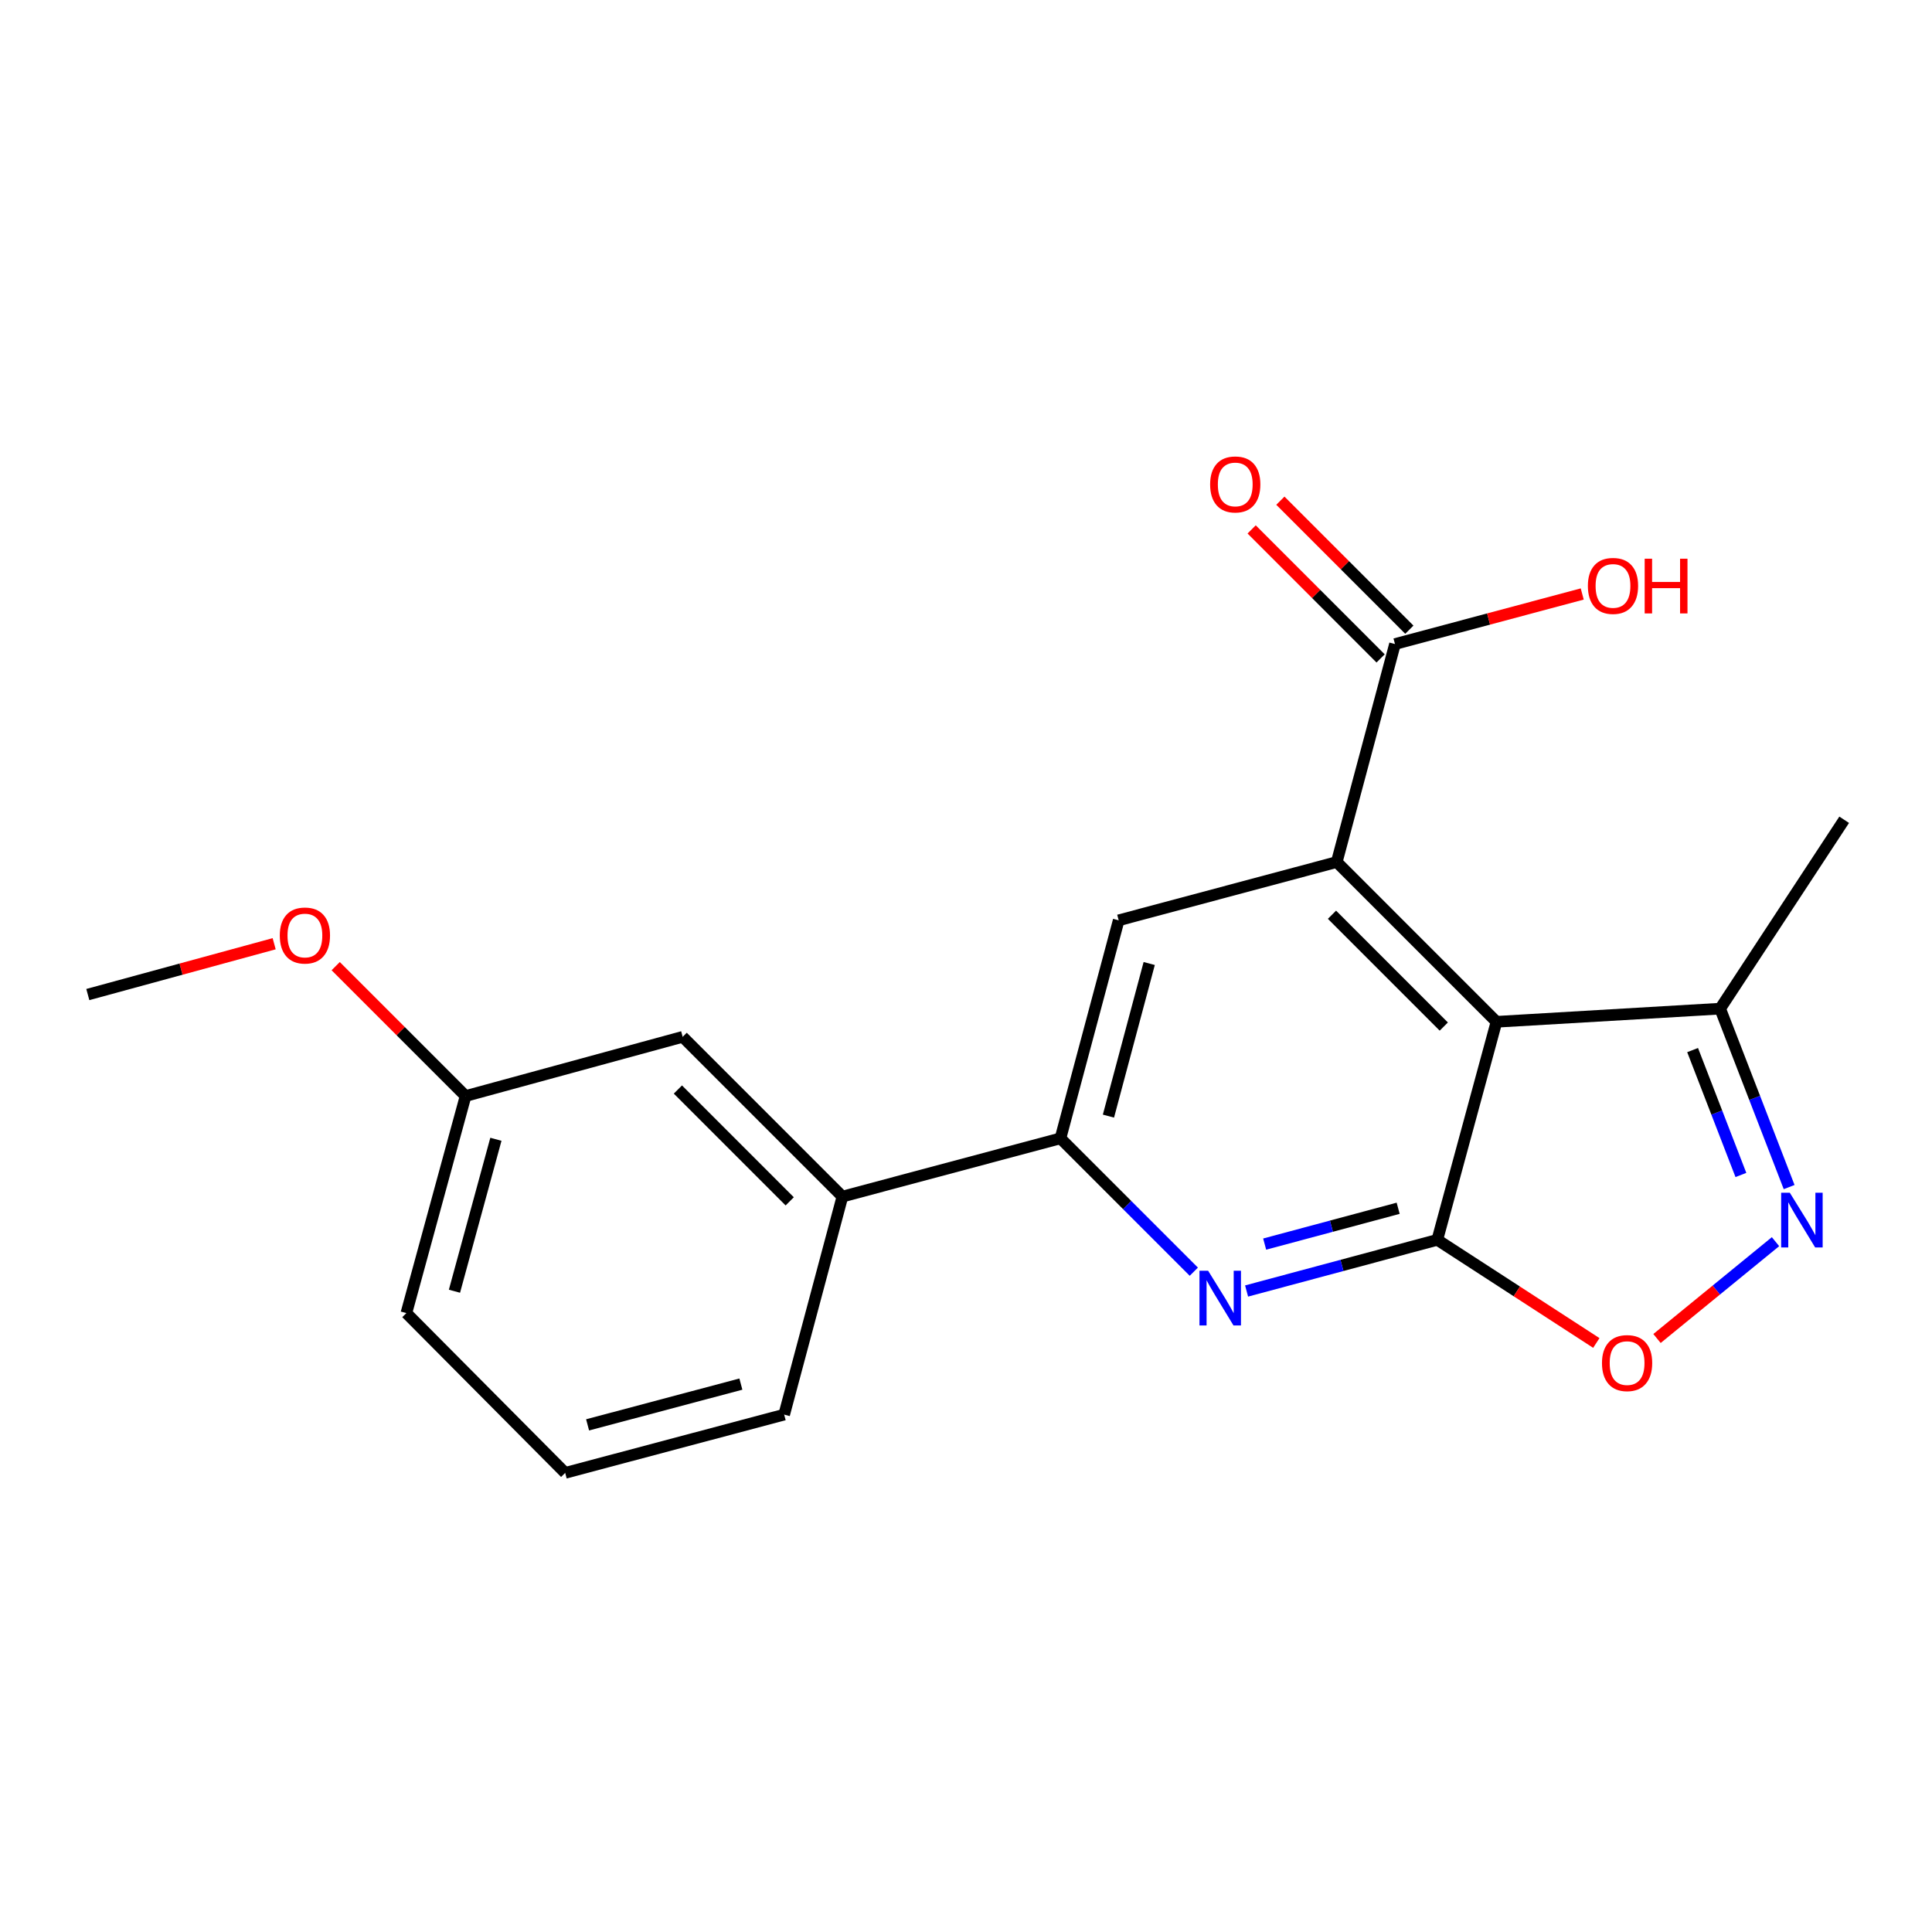 <?xml version='1.0' encoding='iso-8859-1'?>
<svg version='1.1' baseProfile='full'
              xmlns='http://www.w3.org/2000/svg'
                      xmlns:rdkit='http://www.rdkit.org/xml'
                      xmlns:xlink='http://www.w3.org/1999/xlink'
                  xml:space='preserve'
width='1000px' height='1000px' viewBox='0 0 1000 1000'>
<!-- END OF HEADER -->
<rect style='opacity:1.0;fill:#FFFFFF;stroke:none' width='1000' height='1000' x='0' y='0'> </rect>
<path class='bond-0' d='M 743.944,641.735 L 774.575,528.881' style='fill:none;fill-rule:evenodd;stroke:#000000;stroke-width:6px;stroke-linecap:butt;stroke-linejoin:miter;stroke-opacity:1' />
<path class='bond-2' d='M 743.944,641.735 L 694.587,654.98' style='fill:none;fill-rule:evenodd;stroke:#000000;stroke-width:6px;stroke-linecap:butt;stroke-linejoin:miter;stroke-opacity:1' />
<path class='bond-2' d='M 694.587,654.98 L 645.229,668.225' style='fill:none;fill-rule:evenodd;stroke:#0000FF;stroke-width:6px;stroke-linecap:butt;stroke-linejoin:miter;stroke-opacity:1' />
<path class='bond-2' d='M 723.686,625.398 L 689.136,634.67' style='fill:none;fill-rule:evenodd;stroke:#000000;stroke-width:6px;stroke-linecap:butt;stroke-linejoin:miter;stroke-opacity:1' />
<path class='bond-2' d='M 689.136,634.67 L 654.586,643.941' style='fill:none;fill-rule:evenodd;stroke:#0000FF;stroke-width:6px;stroke-linecap:butt;stroke-linejoin:miter;stroke-opacity:1' />
<path class='bond-4' d='M 743.944,641.735 L 785.099,668.428' style='fill:none;fill-rule:evenodd;stroke:#000000;stroke-width:6px;stroke-linecap:butt;stroke-linejoin:miter;stroke-opacity:1' />
<path class='bond-4' d='M 785.099,668.428 L 826.255,695.121' style='fill:none;fill-rule:evenodd;stroke:#FF0000;stroke-width:6px;stroke-linecap:butt;stroke-linejoin:miter;stroke-opacity:1' />
<path class='bond-1' d='M 774.575,528.881 L 691.898,446.192' style='fill:none;fill-rule:evenodd;stroke:#000000;stroke-width:6px;stroke-linecap:butt;stroke-linejoin:miter;stroke-opacity:1' />
<path class='bond-1' d='M 747.303,531.346 L 689.429,473.464' style='fill:none;fill-rule:evenodd;stroke:#000000;stroke-width:6px;stroke-linecap:butt;stroke-linejoin:miter;stroke-opacity:1' />
<path class='bond-7' d='M 774.575,528.881 L 890.35,522.082' style='fill:none;fill-rule:evenodd;stroke:#000000;stroke-width:6px;stroke-linecap:butt;stroke-linejoin:miter;stroke-opacity:1' />
<path class='bond-8' d='M 691.898,446.192 L 722.039,333.362' style='fill:none;fill-rule:evenodd;stroke:#000000;stroke-width:6px;stroke-linecap:butt;stroke-linejoin:miter;stroke-opacity:1' />
<path class='bond-21' d='M 691.898,446.192 L 579.033,476.356' style='fill:none;fill-rule:evenodd;stroke:#000000;stroke-width:6px;stroke-linecap:butt;stroke-linejoin:miter;stroke-opacity:1' />
<path class='bond-5' d='M 617.917,658.224 L 583.404,623.711' style='fill:none;fill-rule:evenodd;stroke:#0000FF;stroke-width:6px;stroke-linecap:butt;stroke-linejoin:miter;stroke-opacity:1' />
<path class='bond-5' d='M 583.404,623.711 L 548.892,589.198' style='fill:none;fill-rule:evenodd;stroke:#000000;stroke-width:6px;stroke-linecap:butt;stroke-linejoin:miter;stroke-opacity:1' />
<path class='bond-3' d='M 919.003,642.686 L 888.333,667.745' style='fill:none;fill-rule:evenodd;stroke:#0000FF;stroke-width:6px;stroke-linecap:butt;stroke-linejoin:miter;stroke-opacity:1' />
<path class='bond-3' d='M 888.333,667.745 L 857.663,692.804' style='fill:none;fill-rule:evenodd;stroke:#FF0000;stroke-width:6px;stroke-linecap:butt;stroke-linejoin:miter;stroke-opacity:1' />
<path class='bond-20' d='M 926.055,614.431 L 908.202,568.256' style='fill:none;fill-rule:evenodd;stroke:#0000FF;stroke-width:6px;stroke-linecap:butt;stroke-linejoin:miter;stroke-opacity:1' />
<path class='bond-20' d='M 908.202,568.256 L 890.35,522.082' style='fill:none;fill-rule:evenodd;stroke:#000000;stroke-width:6px;stroke-linecap:butt;stroke-linejoin:miter;stroke-opacity:1' />
<path class='bond-20' d='M 901.086,608.162 L 888.589,575.84' style='fill:none;fill-rule:evenodd;stroke:#0000FF;stroke-width:6px;stroke-linecap:butt;stroke-linejoin:miter;stroke-opacity:1' />
<path class='bond-20' d='M 888.589,575.84 L 876.092,543.518' style='fill:none;fill-rule:evenodd;stroke:#000000;stroke-width:6px;stroke-linecap:butt;stroke-linejoin:miter;stroke-opacity:1' />
<path class='bond-6' d='M 548.892,589.198 L 579.033,476.356' style='fill:none;fill-rule:evenodd;stroke:#000000;stroke-width:6px;stroke-linecap:butt;stroke-linejoin:miter;stroke-opacity:1' />
<path class='bond-6' d='M 573.729,577.699 L 594.828,498.709' style='fill:none;fill-rule:evenodd;stroke:#000000;stroke-width:6px;stroke-linecap:butt;stroke-linejoin:miter;stroke-opacity:1' />
<path class='bond-9' d='M 548.892,589.198 L 436.026,619.351' style='fill:none;fill-rule:evenodd;stroke:#000000;stroke-width:6px;stroke-linecap:butt;stroke-linejoin:miter;stroke-opacity:1' />
<path class='bond-16' d='M 890.35,522.082 L 954.545,424.311' style='fill:none;fill-rule:evenodd;stroke:#000000;stroke-width:6px;stroke-linecap:butt;stroke-linejoin:miter;stroke-opacity:1' />
<path class='bond-10' d='M 729.475,325.928 L 696.098,292.542' style='fill:none;fill-rule:evenodd;stroke:#000000;stroke-width:6px;stroke-linecap:butt;stroke-linejoin:miter;stroke-opacity:1' />
<path class='bond-10' d='M 696.098,292.542 L 662.721,259.155' style='fill:none;fill-rule:evenodd;stroke:#FF0000;stroke-width:6px;stroke-linecap:butt;stroke-linejoin:miter;stroke-opacity:1' />
<path class='bond-10' d='M 714.603,340.795 L 681.226,307.409' style='fill:none;fill-rule:evenodd;stroke:#000000;stroke-width:6px;stroke-linecap:butt;stroke-linejoin:miter;stroke-opacity:1' />
<path class='bond-10' d='M 681.226,307.409 L 647.849,274.022' style='fill:none;fill-rule:evenodd;stroke:#FF0000;stroke-width:6px;stroke-linecap:butt;stroke-linejoin:miter;stroke-opacity:1' />
<path class='bond-12' d='M 722.039,333.362 L 770.5,320.402' style='fill:none;fill-rule:evenodd;stroke:#000000;stroke-width:6px;stroke-linecap:butt;stroke-linejoin:miter;stroke-opacity:1' />
<path class='bond-12' d='M 770.5,320.402 L 818.961,307.443' style='fill:none;fill-rule:evenodd;stroke:#FF0000;stroke-width:6px;stroke-linecap:butt;stroke-linejoin:miter;stroke-opacity:1' />
<path class='bond-11' d='M 436.026,619.351 L 353.349,536.662' style='fill:none;fill-rule:evenodd;stroke:#000000;stroke-width:6px;stroke-linecap:butt;stroke-linejoin:miter;stroke-opacity:1' />
<path class='bond-11' d='M 408.754,621.816 L 350.88,563.934' style='fill:none;fill-rule:evenodd;stroke:#000000;stroke-width:6px;stroke-linecap:butt;stroke-linejoin:miter;stroke-opacity:1' />
<path class='bond-15' d='M 436.026,619.351 L 405.885,732.205' style='fill:none;fill-rule:evenodd;stroke:#000000;stroke-width:6px;stroke-linecap:butt;stroke-linejoin:miter;stroke-opacity:1' />
<path class='bond-13' d='M 353.349,536.662 L 240.986,567.305' style='fill:none;fill-rule:evenodd;stroke:#000000;stroke-width:6px;stroke-linecap:butt;stroke-linejoin:miter;stroke-opacity:1' />
<path class='bond-14' d='M 240.986,567.305 L 207.372,533.691' style='fill:none;fill-rule:evenodd;stroke:#000000;stroke-width:6px;stroke-linecap:butt;stroke-linejoin:miter;stroke-opacity:1' />
<path class='bond-14' d='M 207.372,533.691 L 173.758,500.077' style='fill:none;fill-rule:evenodd;stroke:#FF0000;stroke-width:6px;stroke-linecap:butt;stroke-linejoin:miter;stroke-opacity:1' />
<path class='bond-22' d='M 240.986,567.305 L 210.342,679.656' style='fill:none;fill-rule:evenodd;stroke:#000000;stroke-width:6px;stroke-linecap:butt;stroke-linejoin:miter;stroke-opacity:1' />
<path class='bond-22' d='M 256.677,589.691 L 235.226,668.337' style='fill:none;fill-rule:evenodd;stroke:#000000;stroke-width:6px;stroke-linecap:butt;stroke-linejoin:miter;stroke-opacity:1' />
<path class='bond-19' d='M 141.906,488.476 L 93.68,501.628' style='fill:none;fill-rule:evenodd;stroke:#FF0000;stroke-width:6px;stroke-linecap:butt;stroke-linejoin:miter;stroke-opacity:1' />
<path class='bond-19' d='M 93.68,501.628 L 45.455,514.78' style='fill:none;fill-rule:evenodd;stroke:#000000;stroke-width:6px;stroke-linecap:butt;stroke-linejoin:miter;stroke-opacity:1' />
<path class='bond-17' d='M 405.885,732.205 L 292.541,762.357' style='fill:none;fill-rule:evenodd;stroke:#000000;stroke-width:6px;stroke-linecap:butt;stroke-linejoin:miter;stroke-opacity:1' />
<path class='bond-17' d='M 383.477,716.406 L 304.136,737.513' style='fill:none;fill-rule:evenodd;stroke:#000000;stroke-width:6px;stroke-linecap:butt;stroke-linejoin:miter;stroke-opacity:1' />
<path class='bond-18' d='M 292.541,762.357 L 210.342,679.656' style='fill:none;fill-rule:evenodd;stroke:#000000;stroke-width:6px;stroke-linecap:butt;stroke-linejoin:miter;stroke-opacity:1' />
<path  class='atom-3' d='M 625.321 657.728
L 634.601 672.728
Q 635.521 674.208, 637.001 676.888
Q 638.481 679.568, 638.561 679.728
L 638.561 657.728
L 642.321 657.728
L 642.321 686.048
L 638.441 686.048
L 628.481 669.648
Q 627.321 667.728, 626.081 665.528
Q 624.881 663.328, 624.521 662.648
L 624.521 686.048
L 620.841 686.048
L 620.841 657.728
L 625.321 657.728
' fill='#0000FF'/>
<path  class='atom-4' d='M 926.404 617.364
L 935.684 632.364
Q 936.604 633.844, 938.084 636.524
Q 939.564 639.204, 939.644 639.364
L 939.644 617.364
L 943.404 617.364
L 943.404 645.684
L 939.524 645.684
L 929.564 629.284
Q 928.404 627.364, 927.164 625.164
Q 925.964 622.964, 925.604 622.284
L 925.604 645.684
L 921.924 645.684
L 921.924 617.364
L 926.404 617.364
' fill='#0000FF'/>
<path  class='atom-5' d='M 829.182 705.532
Q 829.182 698.732, 832.542 694.932
Q 835.902 691.132, 842.182 691.132
Q 848.462 691.132, 851.822 694.932
Q 855.182 698.732, 855.182 705.532
Q 855.182 712.412, 851.782 716.332
Q 848.382 720.212, 842.182 720.212
Q 835.942 720.212, 832.542 716.332
Q 829.182 712.452, 829.182 705.532
M 842.182 717.012
Q 846.502 717.012, 848.822 714.132
Q 851.182 711.212, 851.182 705.532
Q 851.182 699.972, 848.822 697.172
Q 846.502 694.332, 842.182 694.332
Q 837.862 694.332, 835.502 697.132
Q 833.182 699.932, 833.182 705.532
Q 833.182 711.252, 835.502 714.132
Q 837.862 717.012, 842.182 717.012
' fill='#FF0000'/>
<path  class='atom-11' d='M 626.361 250.741
Q 626.361 243.941, 629.721 240.141
Q 633.081 236.341, 639.361 236.341
Q 645.641 236.341, 649.001 240.141
Q 652.361 243.941, 652.361 250.741
Q 652.361 257.621, 648.961 261.541
Q 645.561 265.421, 639.361 265.421
Q 633.121 265.421, 629.721 261.541
Q 626.361 257.661, 626.361 250.741
M 639.361 262.221
Q 643.681 262.221, 646.001 259.341
Q 648.361 256.421, 648.361 250.741
Q 648.361 245.181, 646.001 242.381
Q 643.681 239.541, 639.361 239.541
Q 635.041 239.541, 632.681 242.341
Q 630.361 245.141, 630.361 250.741
Q 630.361 256.461, 632.681 259.341
Q 635.041 262.221, 639.361 262.221
' fill='#FF0000'/>
<path  class='atom-13' d='M 821.881 303.266
Q 821.881 296.466, 825.241 292.666
Q 828.601 288.866, 834.881 288.866
Q 841.161 288.866, 844.521 292.666
Q 847.881 296.466, 847.881 303.266
Q 847.881 310.146, 844.481 314.066
Q 841.081 317.946, 834.881 317.946
Q 828.641 317.946, 825.241 314.066
Q 821.881 310.186, 821.881 303.266
M 834.881 314.746
Q 839.201 314.746, 841.521 311.866
Q 843.881 308.946, 843.881 303.266
Q 843.881 297.706, 841.521 294.906
Q 839.201 292.066, 834.881 292.066
Q 830.561 292.066, 828.201 294.866
Q 825.881 297.666, 825.881 303.266
Q 825.881 308.986, 828.201 311.866
Q 830.561 314.746, 834.881 314.746
' fill='#FF0000'/>
<path  class='atom-13' d='M 851.281 289.186
L 855.121 289.186
L 855.121 301.226
L 869.601 301.226
L 869.601 289.186
L 873.441 289.186
L 873.441 317.506
L 869.601 317.506
L 869.601 304.426
L 855.121 304.426
L 855.121 317.506
L 851.281 317.506
L 851.281 289.186
' fill='#FF0000'/>
<path  class='atom-15' d='M 144.818 484.217
Q 144.818 477.417, 148.178 473.617
Q 151.538 469.817, 157.818 469.817
Q 164.098 469.817, 167.458 473.617
Q 170.818 477.417, 170.818 484.217
Q 170.818 491.097, 167.418 495.017
Q 164.018 498.897, 157.818 498.897
Q 151.578 498.897, 148.178 495.017
Q 144.818 491.137, 144.818 484.217
M 157.818 495.697
Q 162.138 495.697, 164.458 492.817
Q 166.818 489.897, 166.818 484.217
Q 166.818 478.657, 164.458 475.857
Q 162.138 473.017, 157.818 473.017
Q 153.498 473.017, 151.138 475.817
Q 148.818 478.617, 148.818 484.217
Q 148.818 489.937, 151.138 492.817
Q 153.498 495.697, 157.818 495.697
' fill='#FF0000'/>
</svg>
